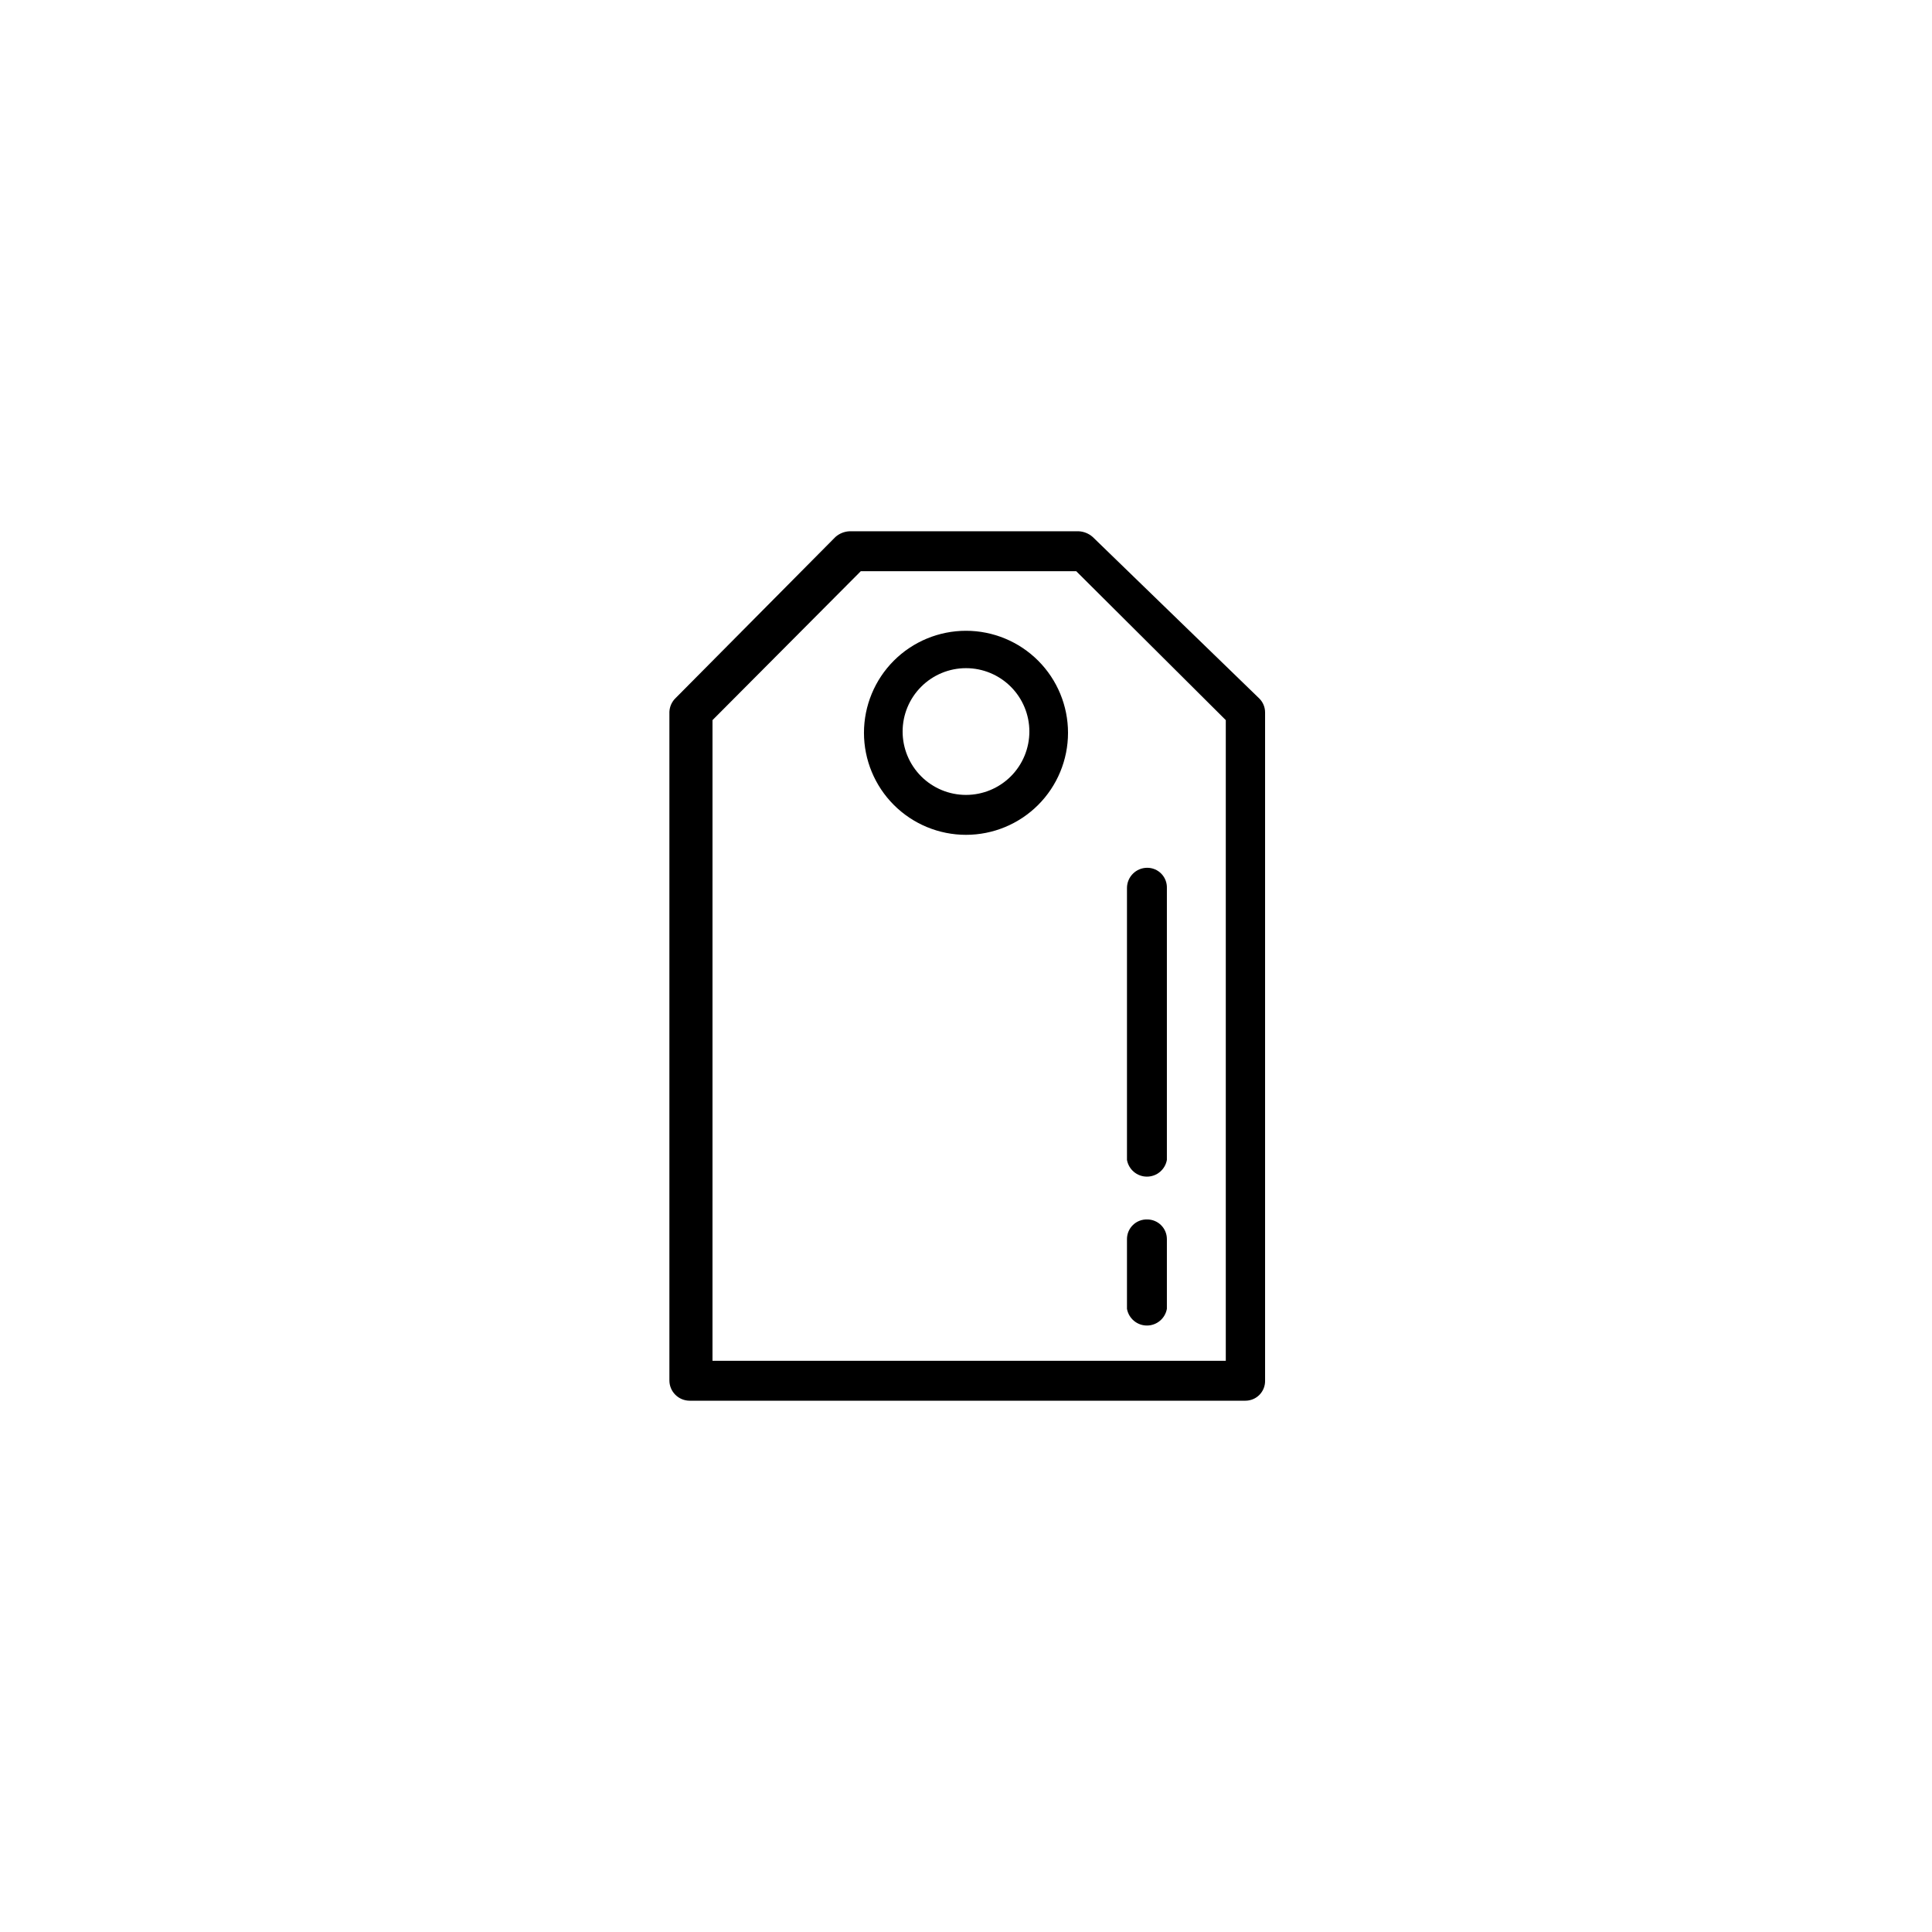 <?xml version="1.0" encoding="UTF-8"?>
<!-- Uploaded to: ICON Repo, www.svgrepo.com, Generator: ICON Repo Mixer Tools -->
<svg fill="#000000" width="800px" height="800px" version="1.1" viewBox="144 144 512 512" xmlns="http://www.w3.org/2000/svg">
 <g>
  <path d="m448.03 467.17c-1.41-0.043-2.777 0.484-3.789 1.465s-1.586 2.332-1.582 3.742v18.473c0.457 2.562 2.684 4.43 5.289 4.43 2.602 0 4.832-1.867 5.289-4.43v-18.473c0-2.875-2.332-5.207-5.207-5.207z"/>
  <path d="m448.03 373.97c-2.969 0-5.371 2.406-5.371 5.375v72.043c0.457 2.562 2.684 4.43 5.289 4.43 2.602 0 4.832-1.867 5.289-4.43v-72.043c0.047-1.41-0.484-2.777-1.465-3.793-0.98-1.012-2.332-1.582-3.742-1.582z"/>
  <path d="m400 354.66c-4.457 0-8.727-1.77-11.875-4.918-3.152-3.152-4.922-7.422-4.922-11.875 0-4.457 1.77-8.727 4.922-11.875 3.148-3.152 7.418-4.922 11.875-4.922 4.453 0 8.723 1.77 11.875 4.922 3.148 3.148 4.918 7.418 4.918 11.875 0 4.453-1.77 8.723-4.918 11.875-3.152 3.148-7.422 4.918-11.875 4.918zm0-43.496c-7.172 0-14.051 2.848-19.121 7.918-5.07 5.07-7.918 11.949-7.918 19.121 0 7.168 2.848 14.047 7.918 19.117 5.07 5.07 11.949 7.918 19.121 7.918 7.168 0 14.047-2.848 19.117-7.918 5.07-5.07 7.918-11.949 7.918-19.117 0-7.172-2.848-14.051-7.918-19.121-5.07-5.07-11.949-7.918-19.117-7.918z"/>
  <path d="m332.82 334.84 39.297-39.465h57.098l39.633 39.465v169.78h-136.03zm-5.207 180.36h146.44c1.41 0 2.762-0.57 3.742-1.582 0.98-1.016 1.508-2.383 1.465-3.793v-177c0.008-1.383-0.539-2.715-1.512-3.695l-44.168-42.824c-1.023-0.906-2.328-1.441-3.695-1.512h-60.793c-1.367 0.07-2.668 0.605-3.695 1.512l-42.32 42.656c-1.02 0.965-1.621 2.293-1.68 3.695v177.17c0 1.426 0.566 2.793 1.574 3.801 1.008 1.008 2.375 1.574 3.801 1.574z"/>
 </g>
</svg>